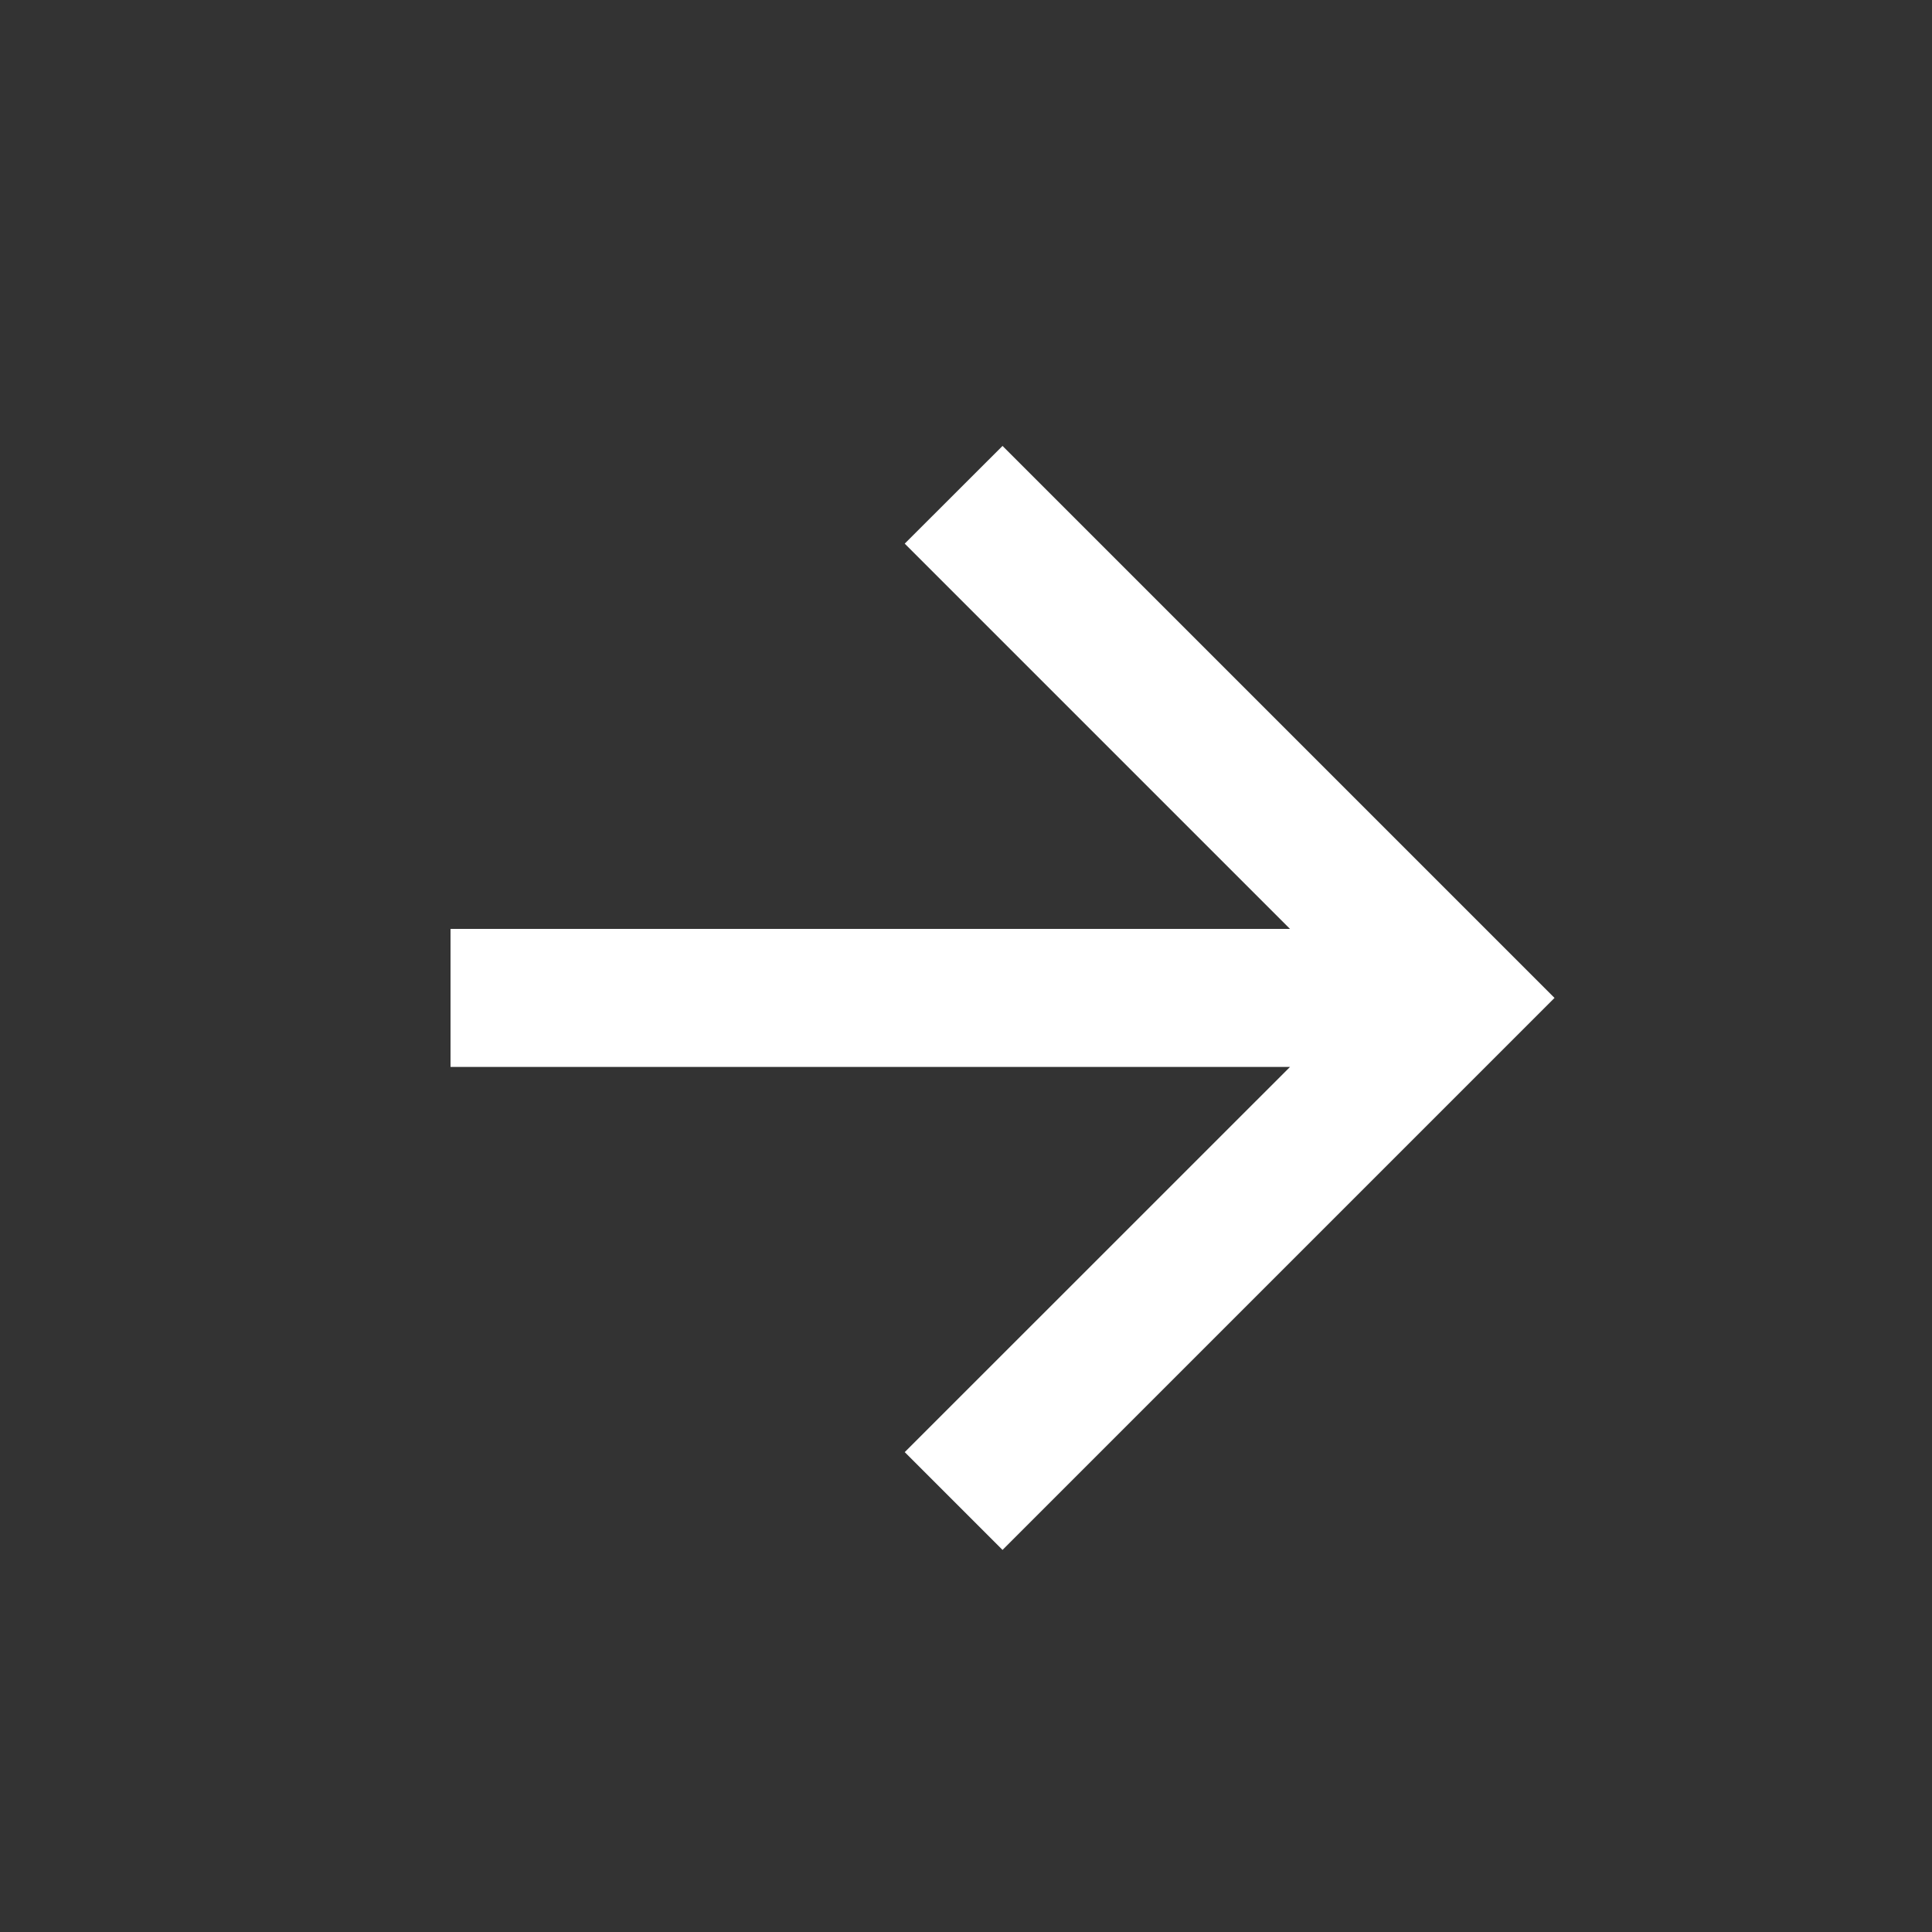 <svg width="21" height="21" viewBox="0 0 21 21" fill="none" xmlns="http://www.w3.org/2000/svg">
<rect x="0" y="0" width="21" height="21" fill="#333333" stroke="none"/>
<g id="arrow_forward">
<mask id="mask0_595_95" style="mask-type:alpha" maskUnits="userSpaceOnUse" x="0" y="0" width="21" height="21">
<rect id="Bounding box" x="0.897" y="0.847" width="20" height="20" fill="#D9D9D9"/>
</mask>
<g mask="url(#mask0_595_95)">
<path id="arrow_forward_2" d="M14.022 11.597H4.897V10.097H14.022L9.834 5.909L10.897 4.847L16.897 10.847L10.897 16.847L9.834 15.784L14.022 11.597Z" fill="white"/>
</g>
</g>
</svg>
